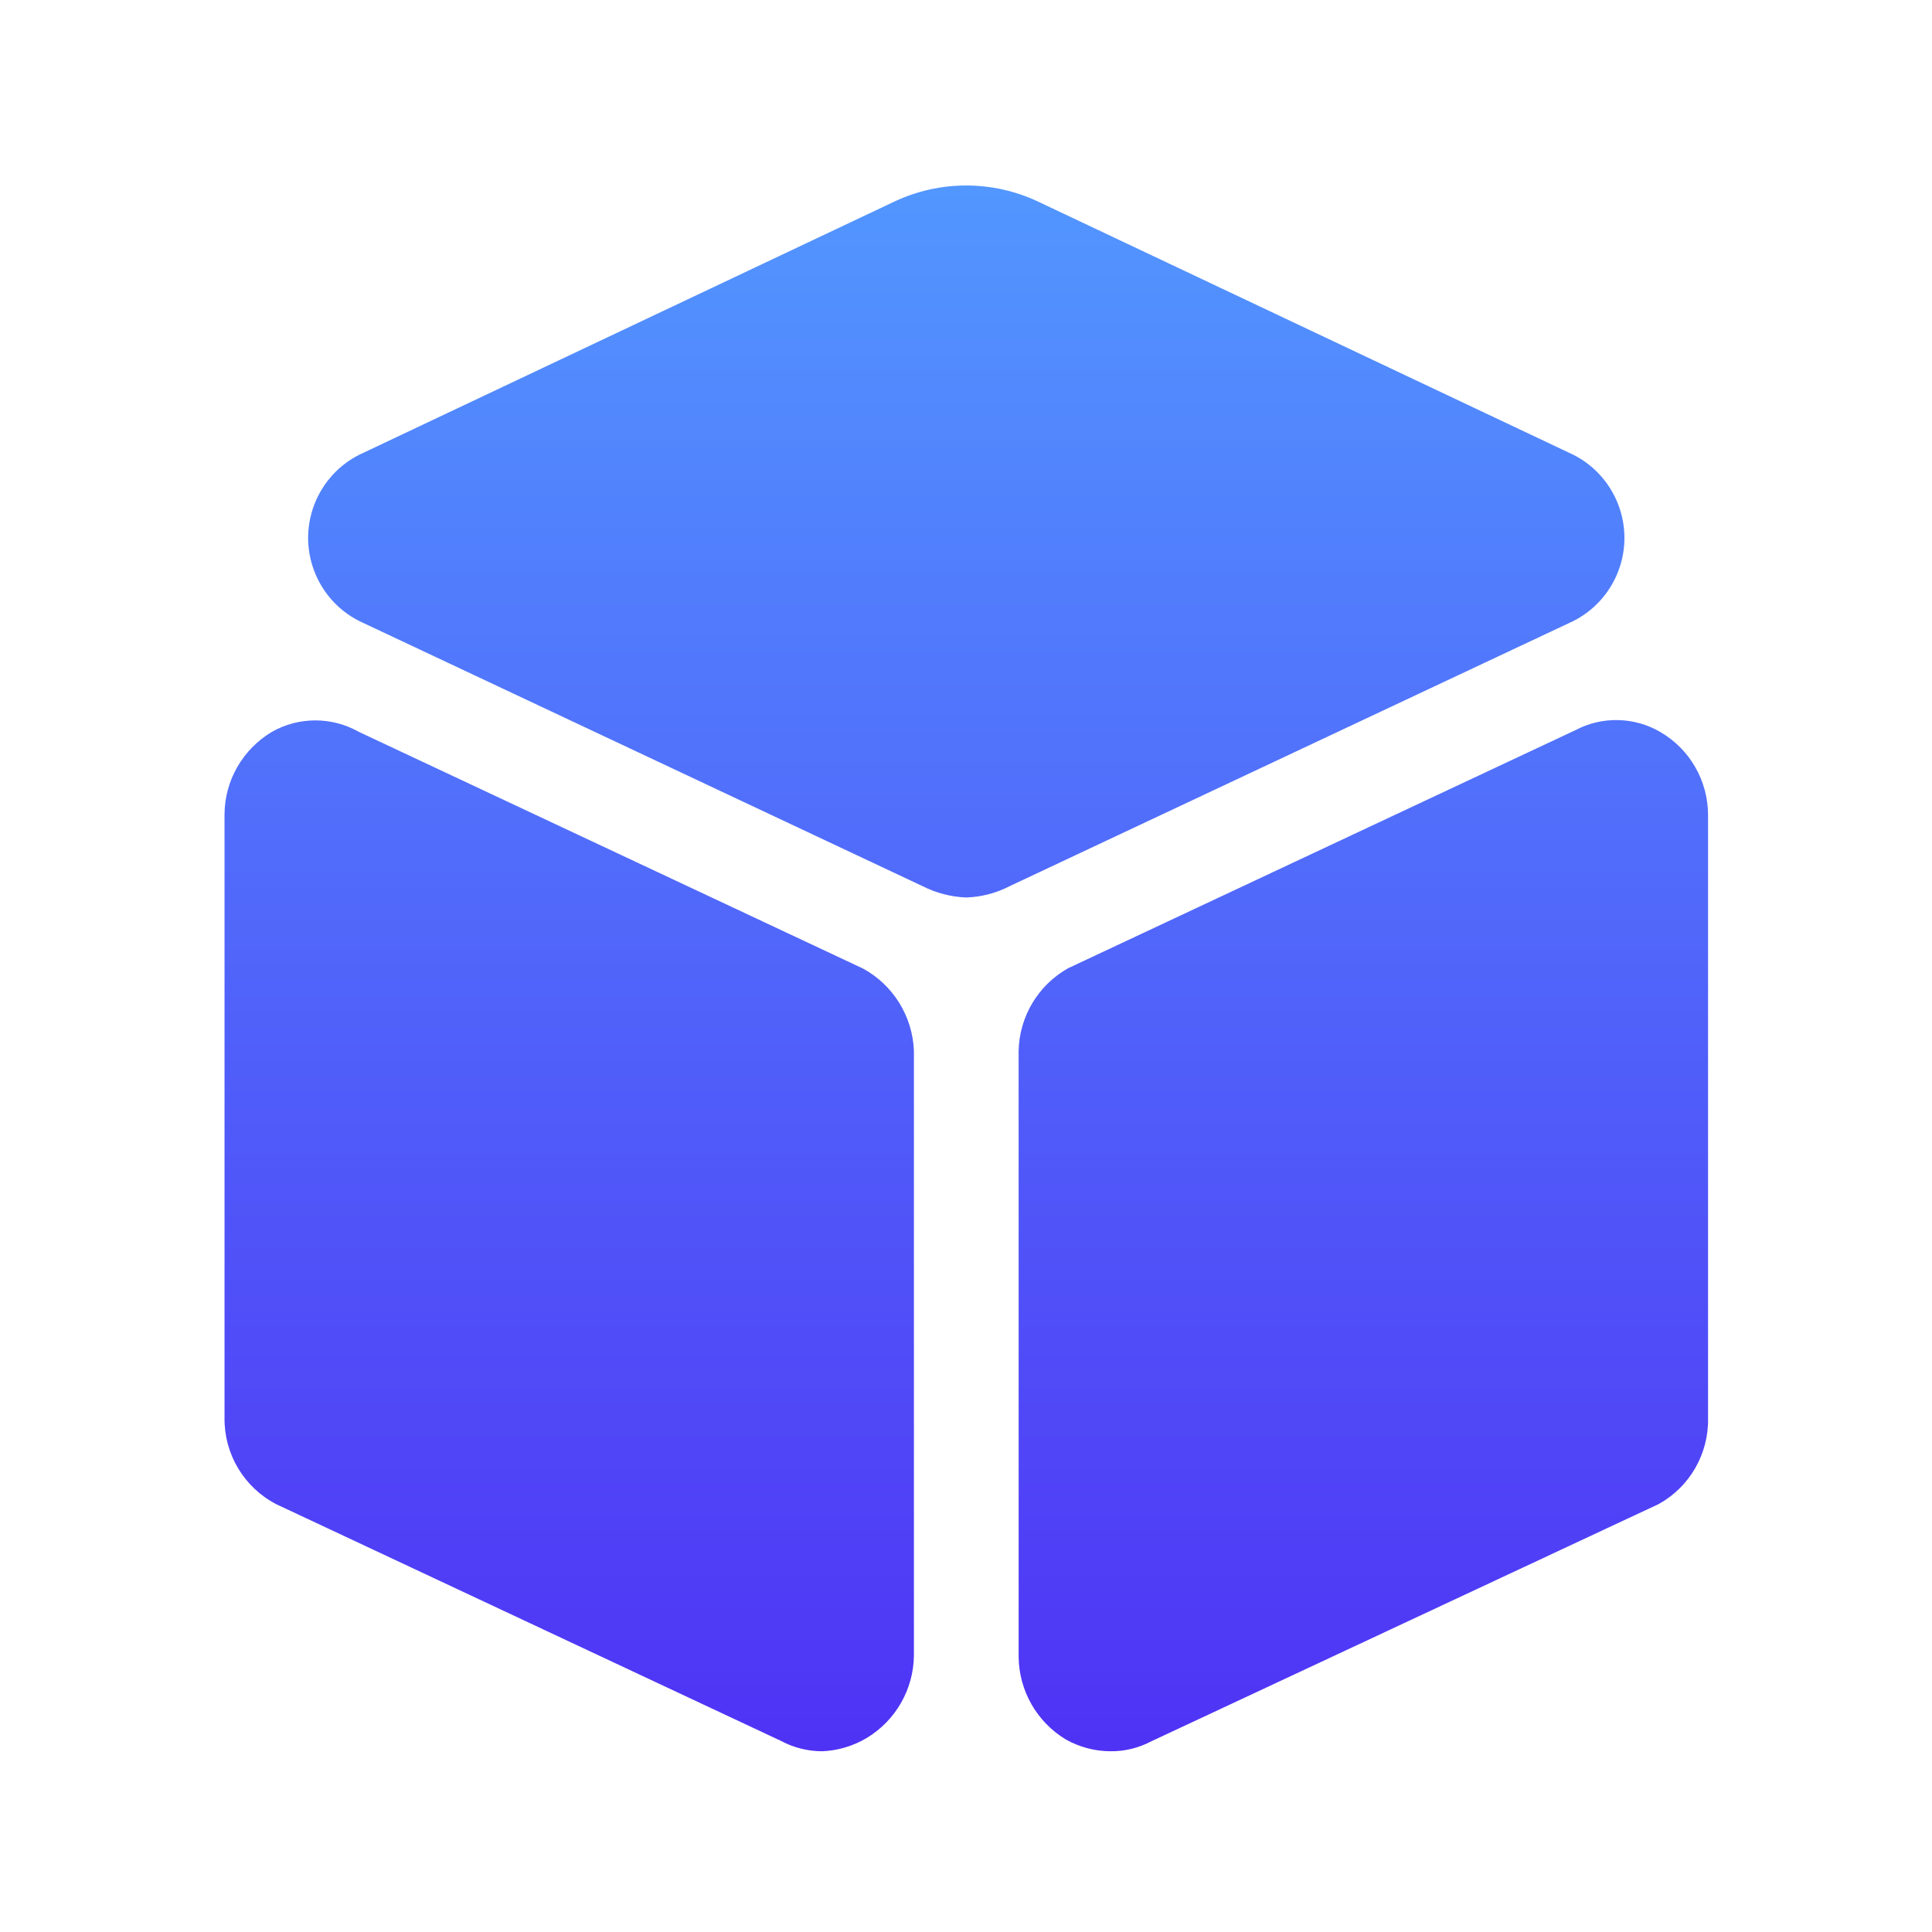 <svg xmlns="http://www.w3.org/2000/svg" xmlns:xlink="http://www.w3.org/1999/xlink" fill="none" version="1.1" width="70" height="70" viewBox="0 0 70 70"><defs><clipPath id="master_svg0_1048_08069"><rect x="0" y="0" width="70" height="70" rx="0"/></clipPath><linearGradient x1="0.5" y1="0" x2="0.5" y2="1" id="master_svg1_1048_08072"><stop offset="0%" stop-color="#5297FF" stop-opacity="1"/><stop offset="100%" stop-color="#4F32F5" stop-opacity="1"/></linearGradient></defs><g clip-path="url(#master_svg0_1048_08069)"><g><path d="M35.014,32.518C34.453,32.498,33.913,32.354,33.414,32.101L13.166,22.572C11.464,21.813,10.698,19.817,11.457,18.115C11.799,17.35,12.407,16.741,13.166,16.406L32.409,7.301C34.055,6.528,35.959,6.528,37.605,7.301L56.855,16.406C58.557,17.165,59.322,19.161,58.564,20.863C58.222,21.629,57.613,22.237,56.855,22.572L36.607,32.095C36.114,32.354,35.567,32.498,35.014,32.518ZM29.784,63.451C29.265,63.451,28.752,63.321,28.294,63.075L10.001,54.496C8.839,53.888,8.121,52.684,8.135,51.379L8.135,29.504C8.142,28.273,8.798,27.145,9.851,26.517C10.828,25.963,12.024,25.963,13.002,26.517L31.261,35.089C32.361,35.684,33.066,36.825,33.113,38.076L33.113,59.978C33.1,61.202,32.457,62.33,31.411,62.966C30.919,63.26,30.358,63.431,29.784,63.451ZM40.236,63.451C39.669,63.451,39.108,63.301,38.609,63.02C37.564,62.385,36.921,61.257,36.907,60.033L36.907,38.069C36.935,36.825,37.618,35.69,38.698,35.082L57.08,26.455C58.051,25.942,59.227,25.97,60.17,26.53C61.23,27.152,61.879,28.287,61.886,29.517L61.886,51.379C61.913,52.671,61.223,53.874,60.095,54.496L41.733,63.082C41.269,63.328,40.756,63.458,40.236,63.451Z" fill="url(#master_svg1_1048_08072)" fill-opacity="1"/></g></g></svg>